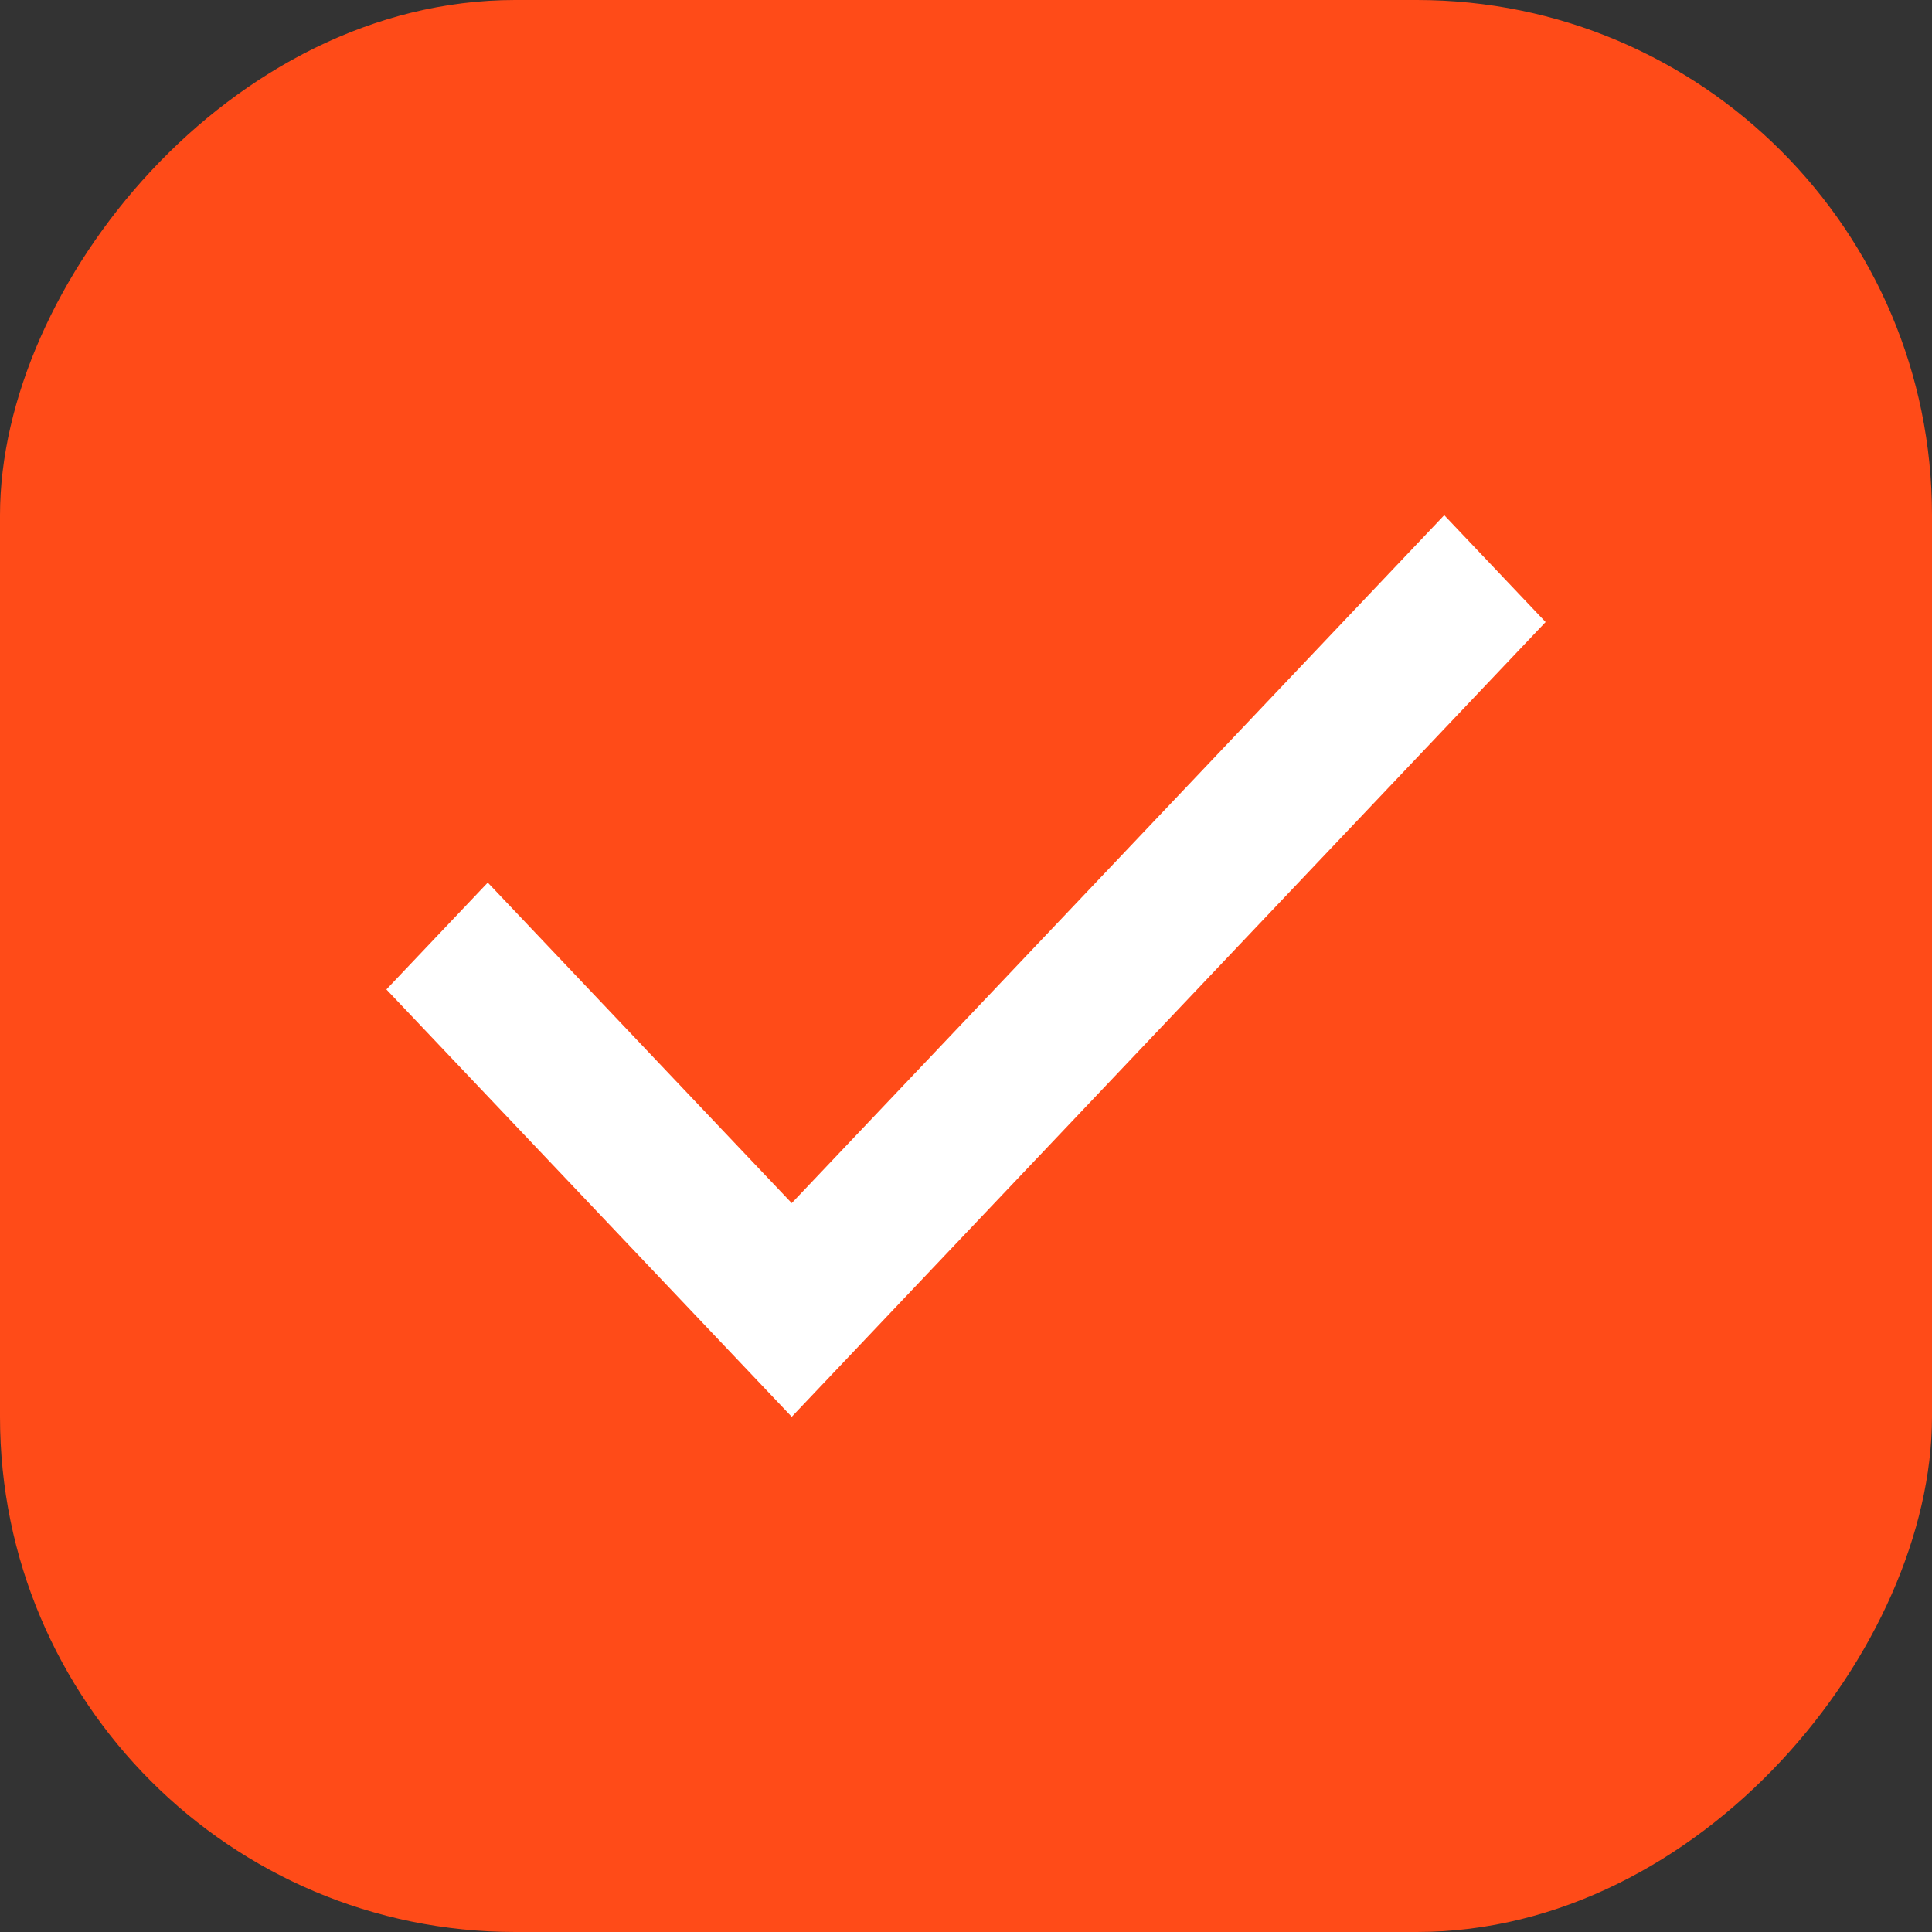 <?xml version="1.0" encoding="UTF-8"?> <svg xmlns="http://www.w3.org/2000/svg" width="30" height="30" viewBox="0 0 30 30" fill="none"><rect x="0" y="0" width="30" height="30" fill="#333333" stroke="none"/><rect width="30" height="30" rx="8" transform="matrix(1 0 0 -1 0 30)" fill="#FF4B18"></rect><path d="M12.294 22L6 15.364L7.574 13.705L12.294 18.682L22.426 8L24 9.659L12.294 22Z" fill="white"></path></svg> 